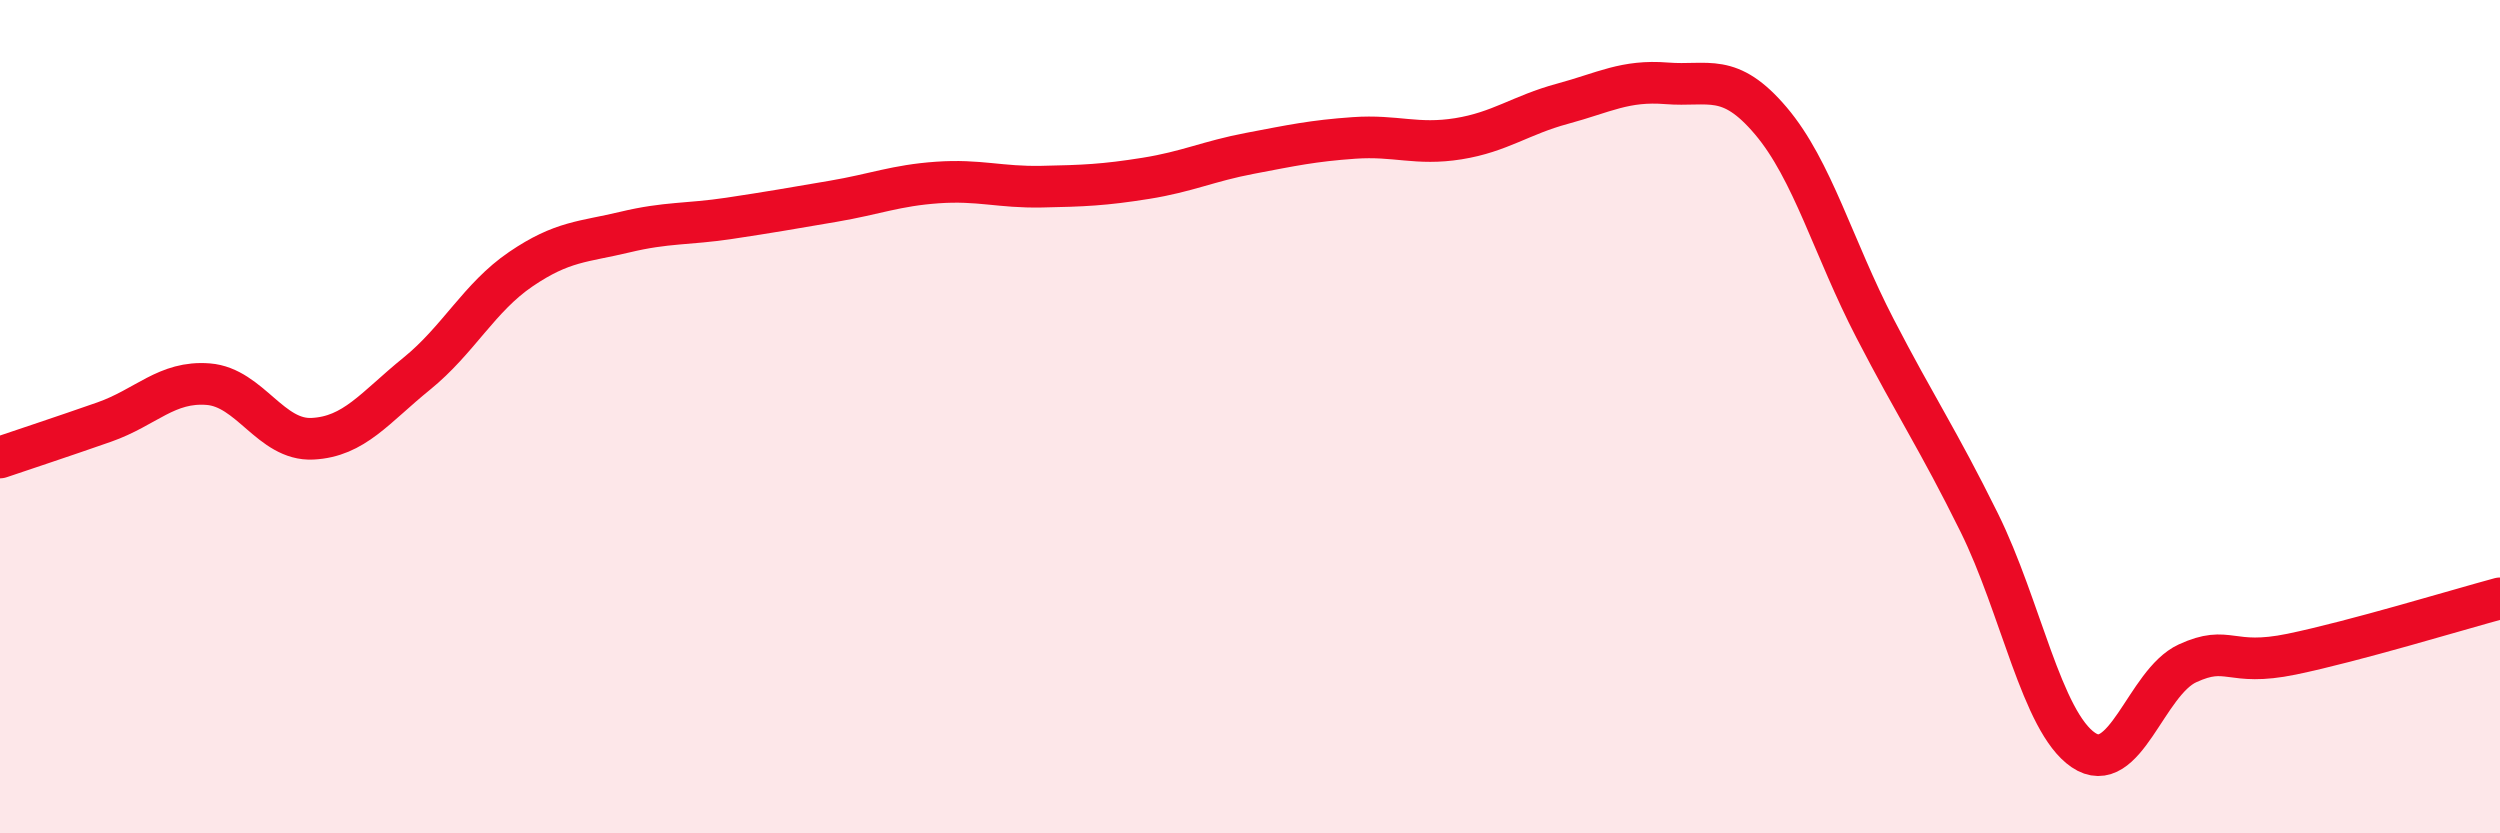 
    <svg width="60" height="20" viewBox="0 0 60 20" xmlns="http://www.w3.org/2000/svg">
      <path
        d="M 0,10.98 C 0.5,10.81 1.5,10.48 2.5,10.13 C 3.5,9.78 4,9.14 5,9.22 C 6,9.3 6.5,10.58 7.5,10.53 C 8.5,10.48 9,9.78 10,8.97 C 11,8.16 11.5,7.14 12.5,6.46 C 13.5,5.78 14,5.81 15,5.57 C 16,5.33 16.5,5.39 17.5,5.24 C 18.5,5.09 19,5 20,4.83 C 21,4.66 21.5,4.45 22.5,4.38 C 23.5,4.31 24,4.5 25,4.48 C 26,4.46 26.5,4.44 27.5,4.28 C 28.5,4.12 29,3.87 30,3.68 C 31,3.49 31.5,3.38 32.5,3.31 C 33.5,3.24 34,3.49 35,3.33 C 36,3.17 36.5,2.76 37.5,2.49 C 38.5,2.22 39,1.92 40,2 C 41,2.08 41.5,1.72 42.5,2.9 C 43.5,4.08 44,5.95 45,7.88 C 46,9.81 46.5,10.52 47.5,12.54 C 48.5,14.56 49,17.32 50,18 C 51,18.68 51.5,16.38 52.5,15.92 C 53.5,15.46 53.5,16.01 55,15.7 C 56.5,15.39 59,14.63 60,14.36L60 20L0 20Z"
        fill="#EB0A25"
        opacity="0.1"
        stroke-linecap="round"
        stroke-linejoin="round"
      />
      <path
        d="M 0,10.98 C 0.5,10.81 1.5,10.48 2.5,10.13 C 3.5,9.78 4,9.14 5,9.22 C 6,9.3 6.5,10.58 7.5,10.53 C 8.5,10.48 9,9.78 10,8.97 C 11,8.16 11.5,7.14 12.5,6.46 C 13.5,5.78 14,5.81 15,5.57 C 16,5.33 16.5,5.39 17.5,5.24 C 18.5,5.09 19,5 20,4.83 C 21,4.66 21.5,4.45 22.5,4.38 C 23.5,4.31 24,4.5 25,4.48 C 26,4.46 26.5,4.44 27.5,4.28 C 28.5,4.12 29,3.87 30,3.68 C 31,3.49 31.5,3.38 32.5,3.31 C 33.5,3.24 34,3.49 35,3.33 C 36,3.17 36.5,2.76 37.5,2.49 C 38.5,2.22 39,1.92 40,2 C 41,2.08 41.5,1.72 42.5,2.9 C 43.5,4.08 44,5.95 45,7.88 C 46,9.81 46.5,10.52 47.5,12.54 C 48.5,14.56 49,17.32 50,18 C 51,18.68 51.5,16.38 52.5,15.92 C 53.5,15.46 53.5,16.01 55,15.7 C 56.5,15.39 59,14.63 60,14.36"
        stroke="#EB0A25"
        stroke-width="1"
        fill="none"
        stroke-linecap="round"
        stroke-linejoin="round"
      />
    </svg>
  